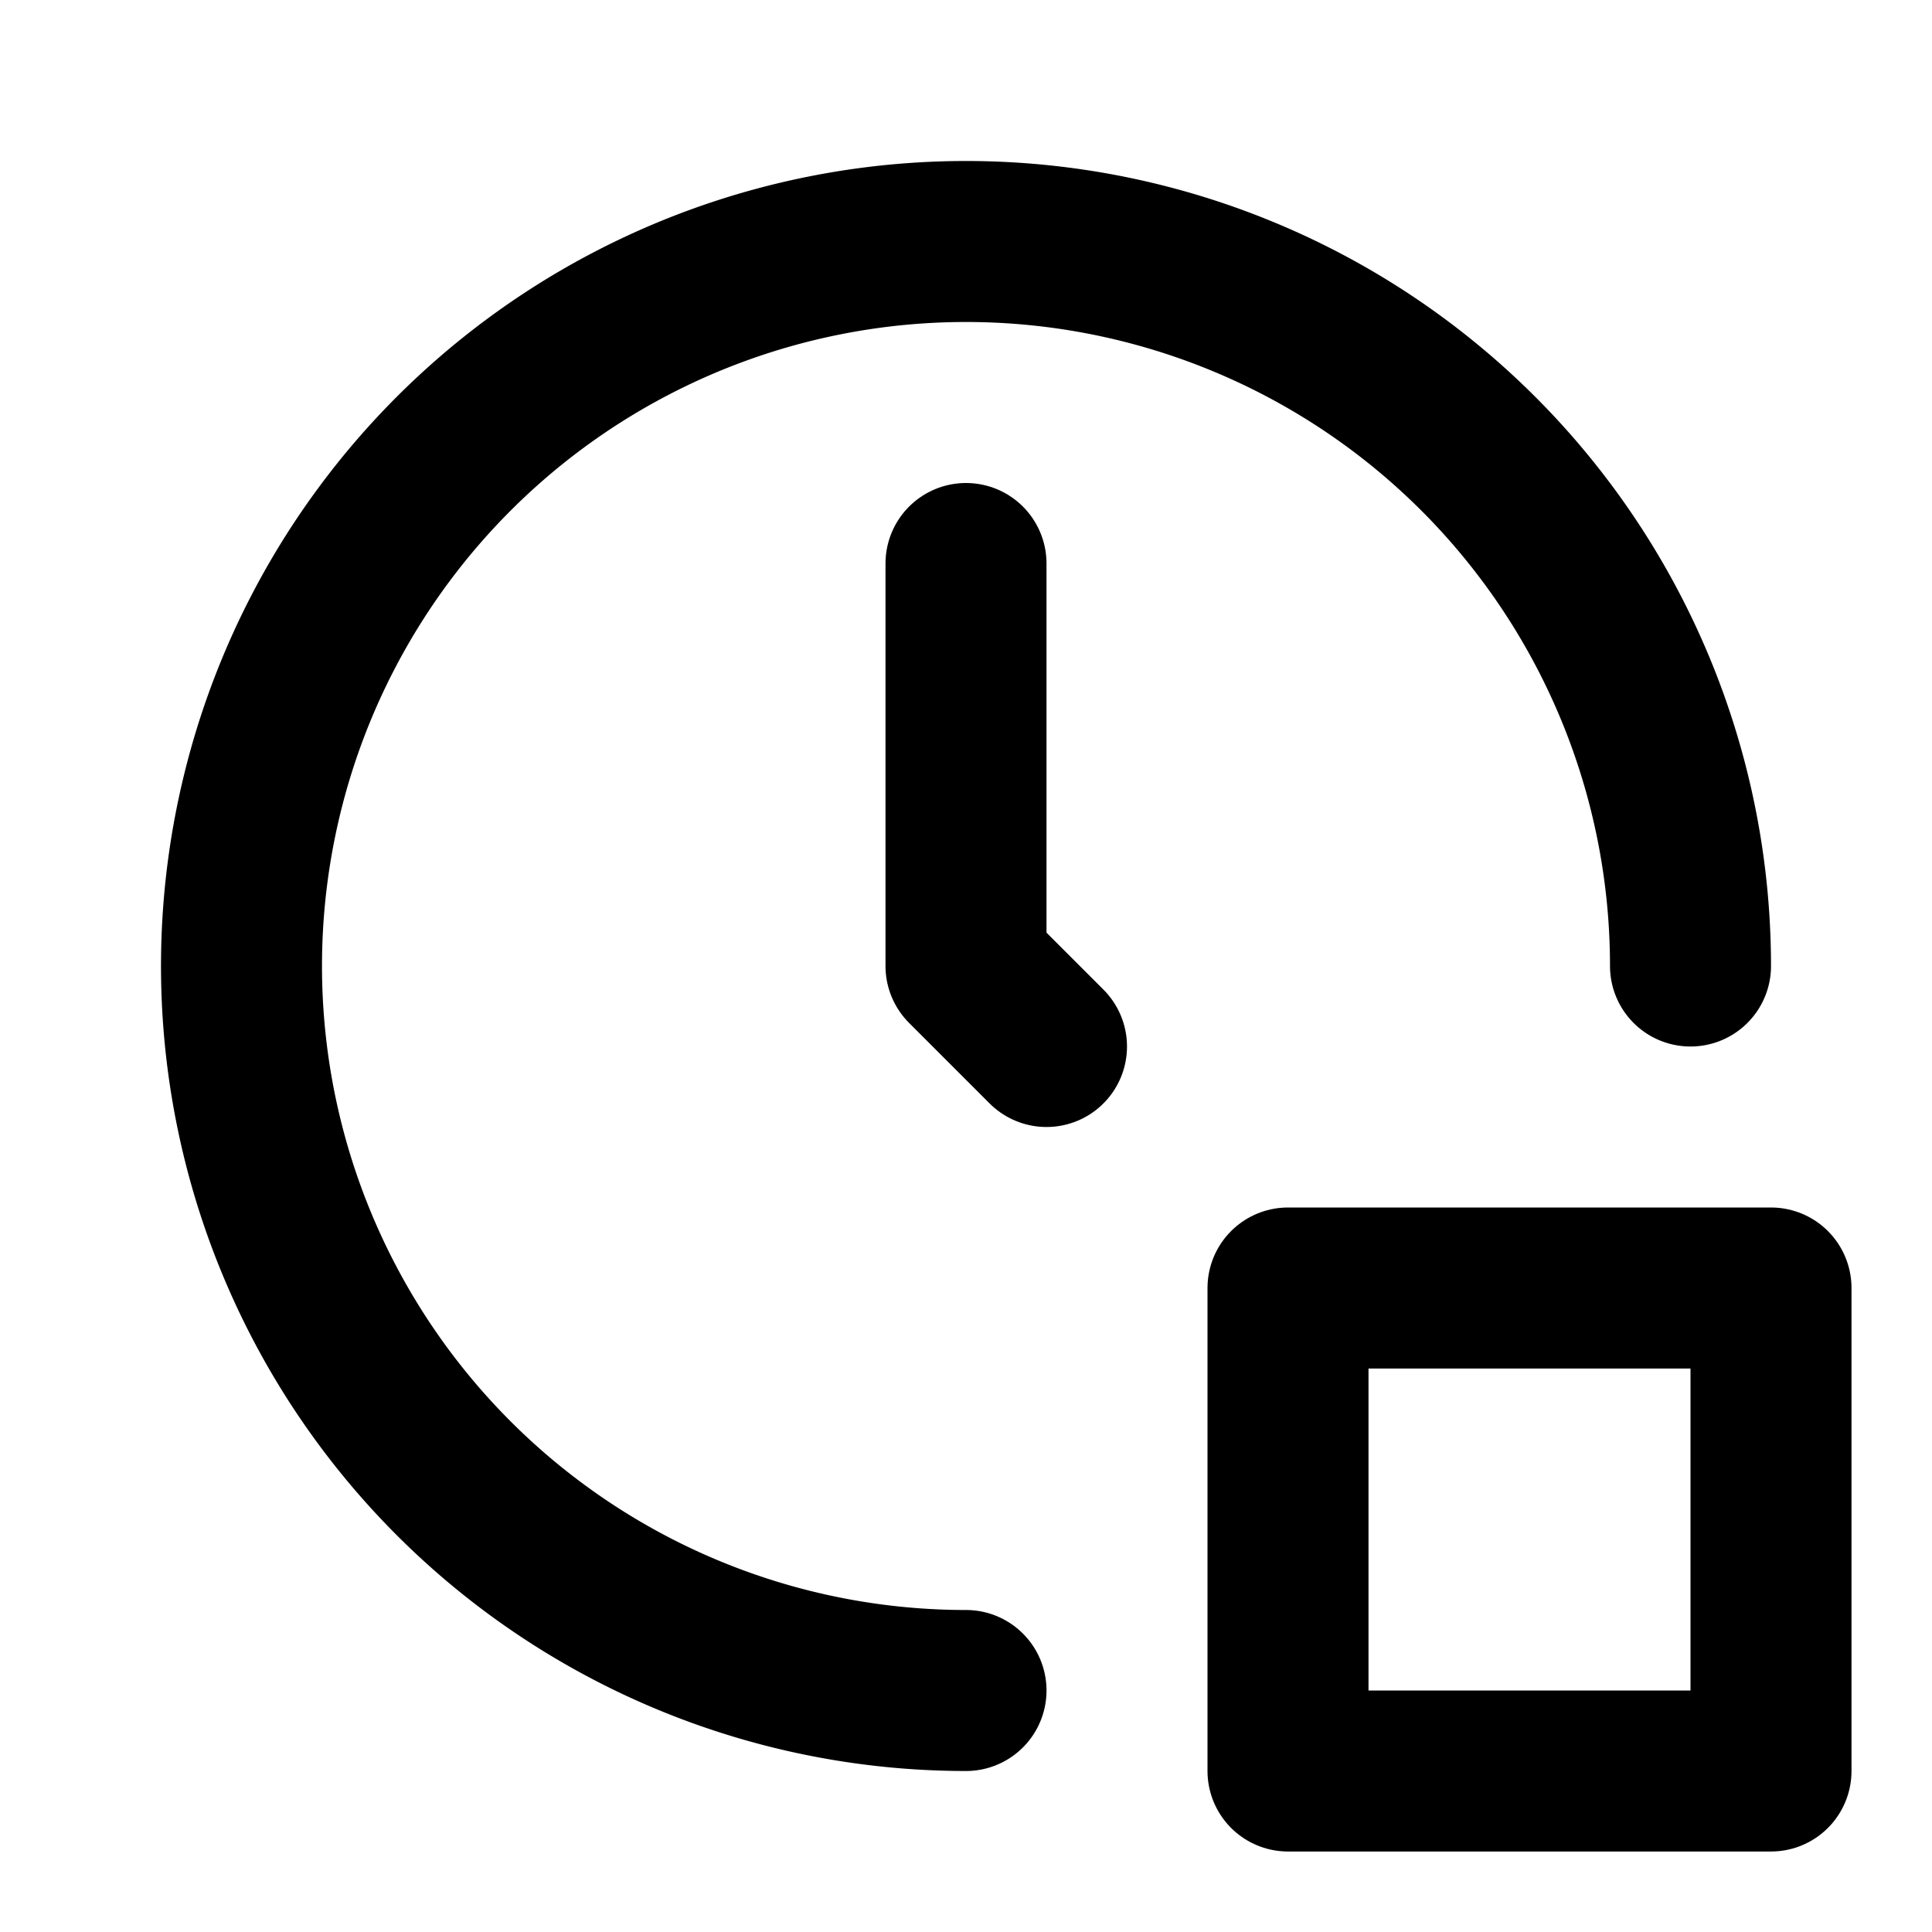 <?xml version="1.0" encoding="utf-8"?>
<!-- Generator: www.svgicons.com -->
<svg xmlns="http://www.w3.org/2000/svg" width="800" height="800" viewBox="0 0 24 24">
<g fill="none" stroke="currentColor" stroke-linecap="round" stroke-linejoin="round" stroke-width="2"><path d="M21 12a9 9 0 1 0-9 9"/><path d="M12 7v5l1 1m3 3h6v6h-6z"/></g>
</svg>